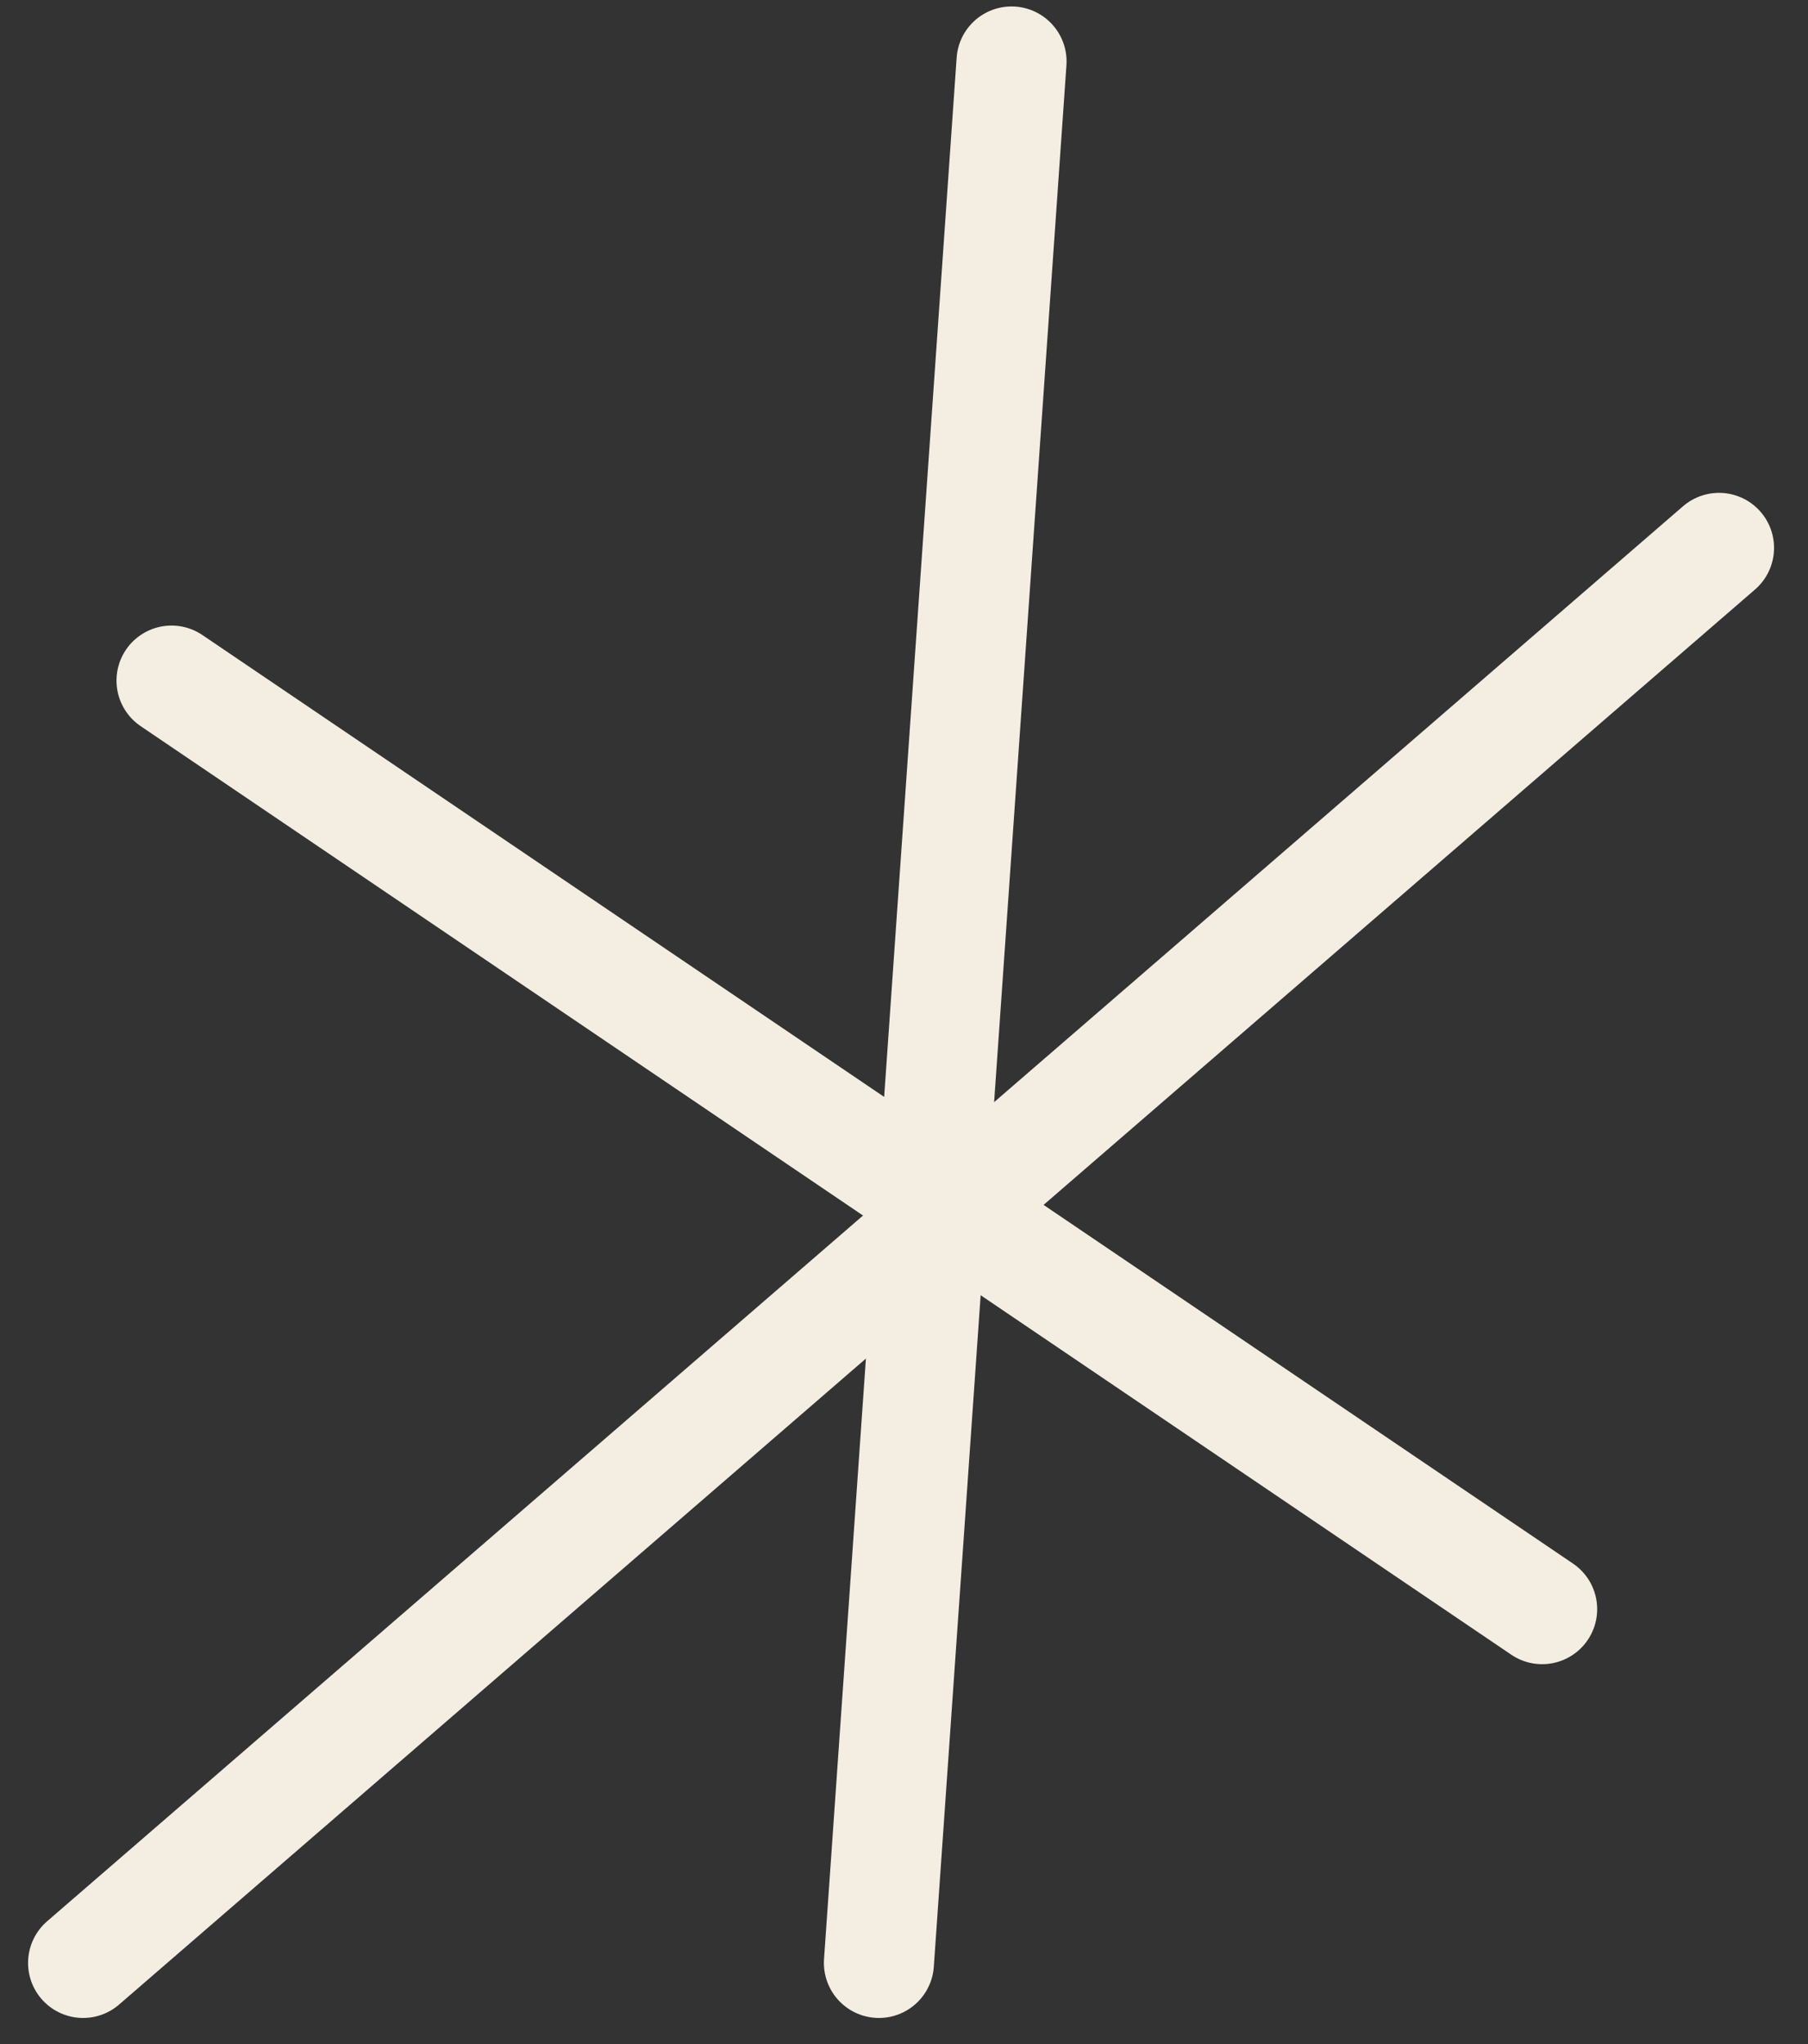 <?xml version="1.0" encoding="UTF-8"?> <svg xmlns="http://www.w3.org/2000/svg" width="23" height="26" viewBox="0 0 23 26" fill="none"><rect x="0" y="0" width="23" height="26" fill="#333333" stroke="none"/> <path d="M12.868 0.782L11.181 24.968" stroke="#F4EEE2" stroke-width="1.4" stroke-linecap="round"></path> <path d="M2.182 8.657L19.618 20.468" stroke="#F4EEE2" stroke-width="1.4" stroke-linecap="round"></path> <path d="M1.057 24.968L21.868 6.969" stroke="#F4EEE2" stroke-width="1.4" stroke-linecap="round"></path> </svg> 